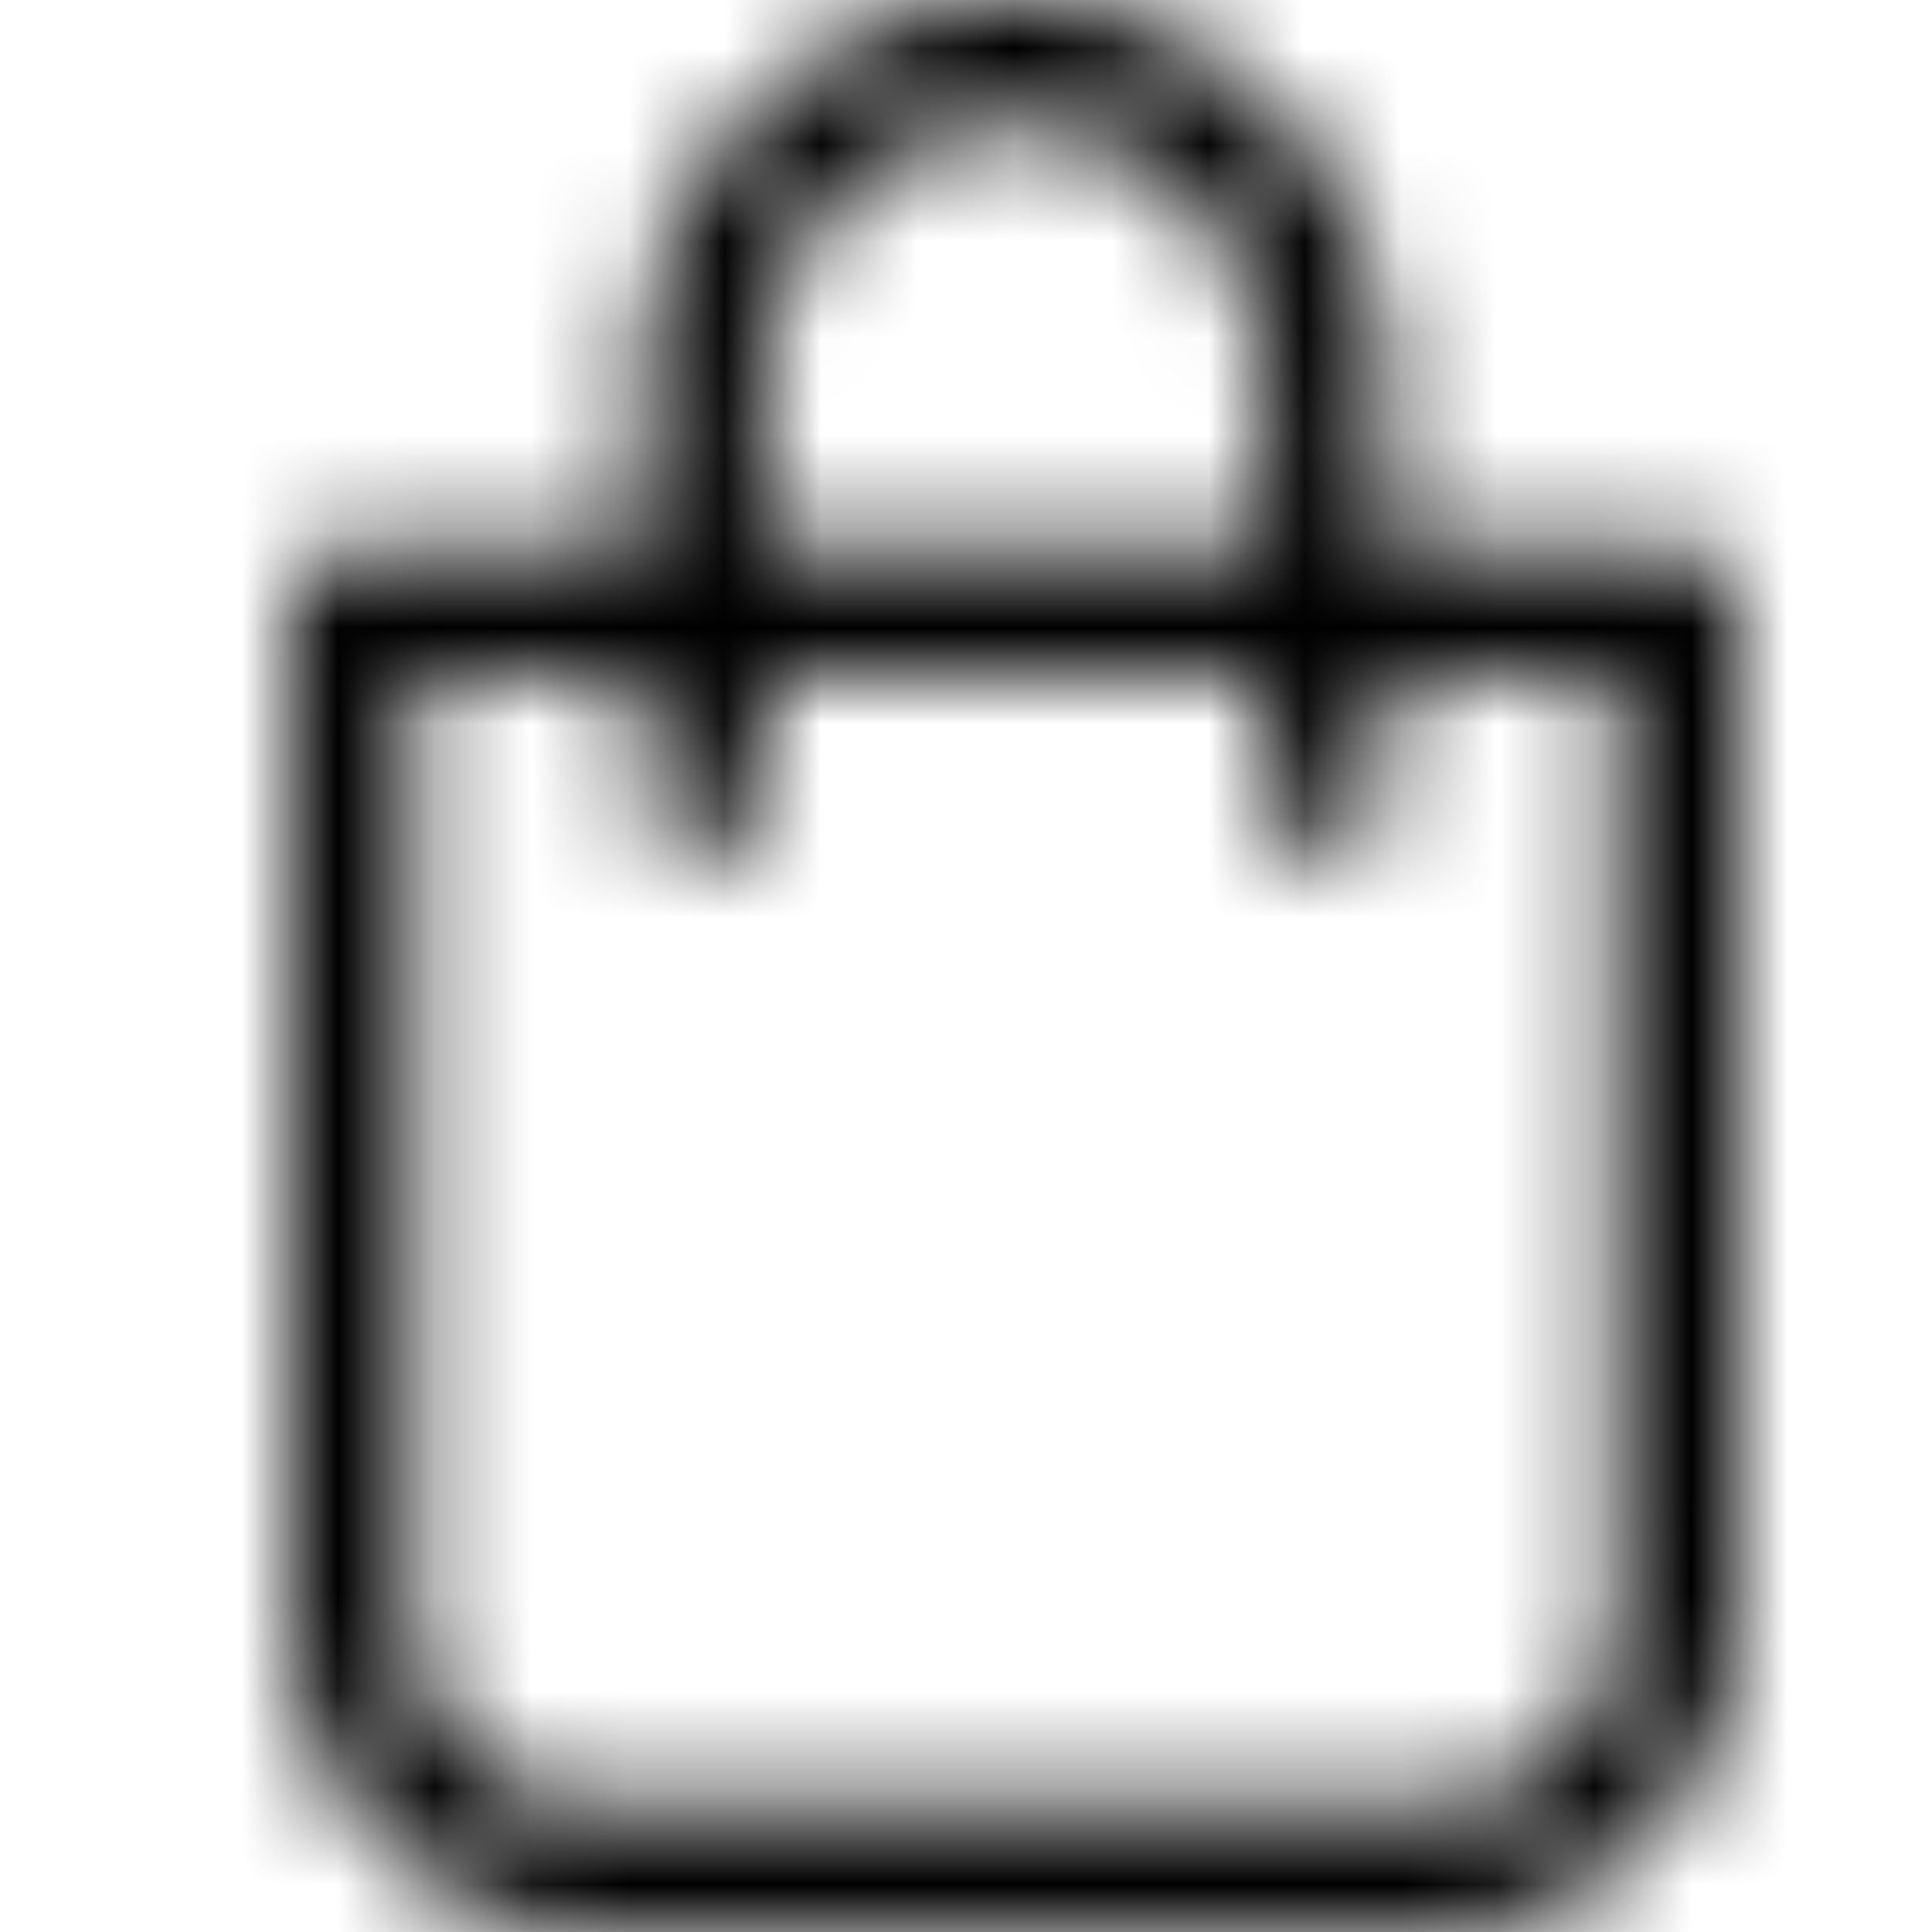 <svg width="20" height="20" fill="none" xmlns="http://www.w3.org/2000/svg"><mask id="a" style="mask-type:alpha" maskUnits="userSpaceOnUse" x="0" y="0" width="20" height="20"><g clip-path="url(#clip0_1_623)"><path d="M14.356 4.013v1.654h3.024a.61.61 0 01.44.196.676.676 0 01.18.466v10.372c-.002 1.824-1.442 3.301-3.215 3.299H6.207c-1.774-.003-3.21-1.483-3.207-3.308V6.305a.674.674 0 01.196-.458c.12-.12.28-.184.446-.18h3V4.015C6.637 1.812 8.36.018 10.5 0c2.14.019 3.862 1.813 3.857 4.013h-.001zM7.928 5.667h5.143V3.91c-.028-1.462-1.201-2.625-2.621-2.593-1.42.028-2.548 1.236-2.52 2.697v1.654h-.002zm6.43 1.346V8.16a.697.697 0 01-.192.47.634.634 0 01-.696.143.632.632 0 01-.208-.142.67.67 0 01-.191-.471V7.013H7.928V8.16a.698.698 0 01-.191.47.633.633 0 01-.452.191.62.62 0 01-.451-.19.687.687 0 01-.192-.471V7.013H4.286v9.715c.004 1.093.868 1.975 1.928 1.969h8.587c1.06-.004 1.917-.893 1.913-1.984V7.01l-2.356.002z" fill="#000"/></g></mask><g mask="url(#a)"><path fill="#000" d="M0 0h20v20H0z"/></g><defs><clipPath id="clip0_1_623"><path fill="#fff" transform="translate(3)" d="M0 0h15v20H0z"/></clipPath></defs></svg>